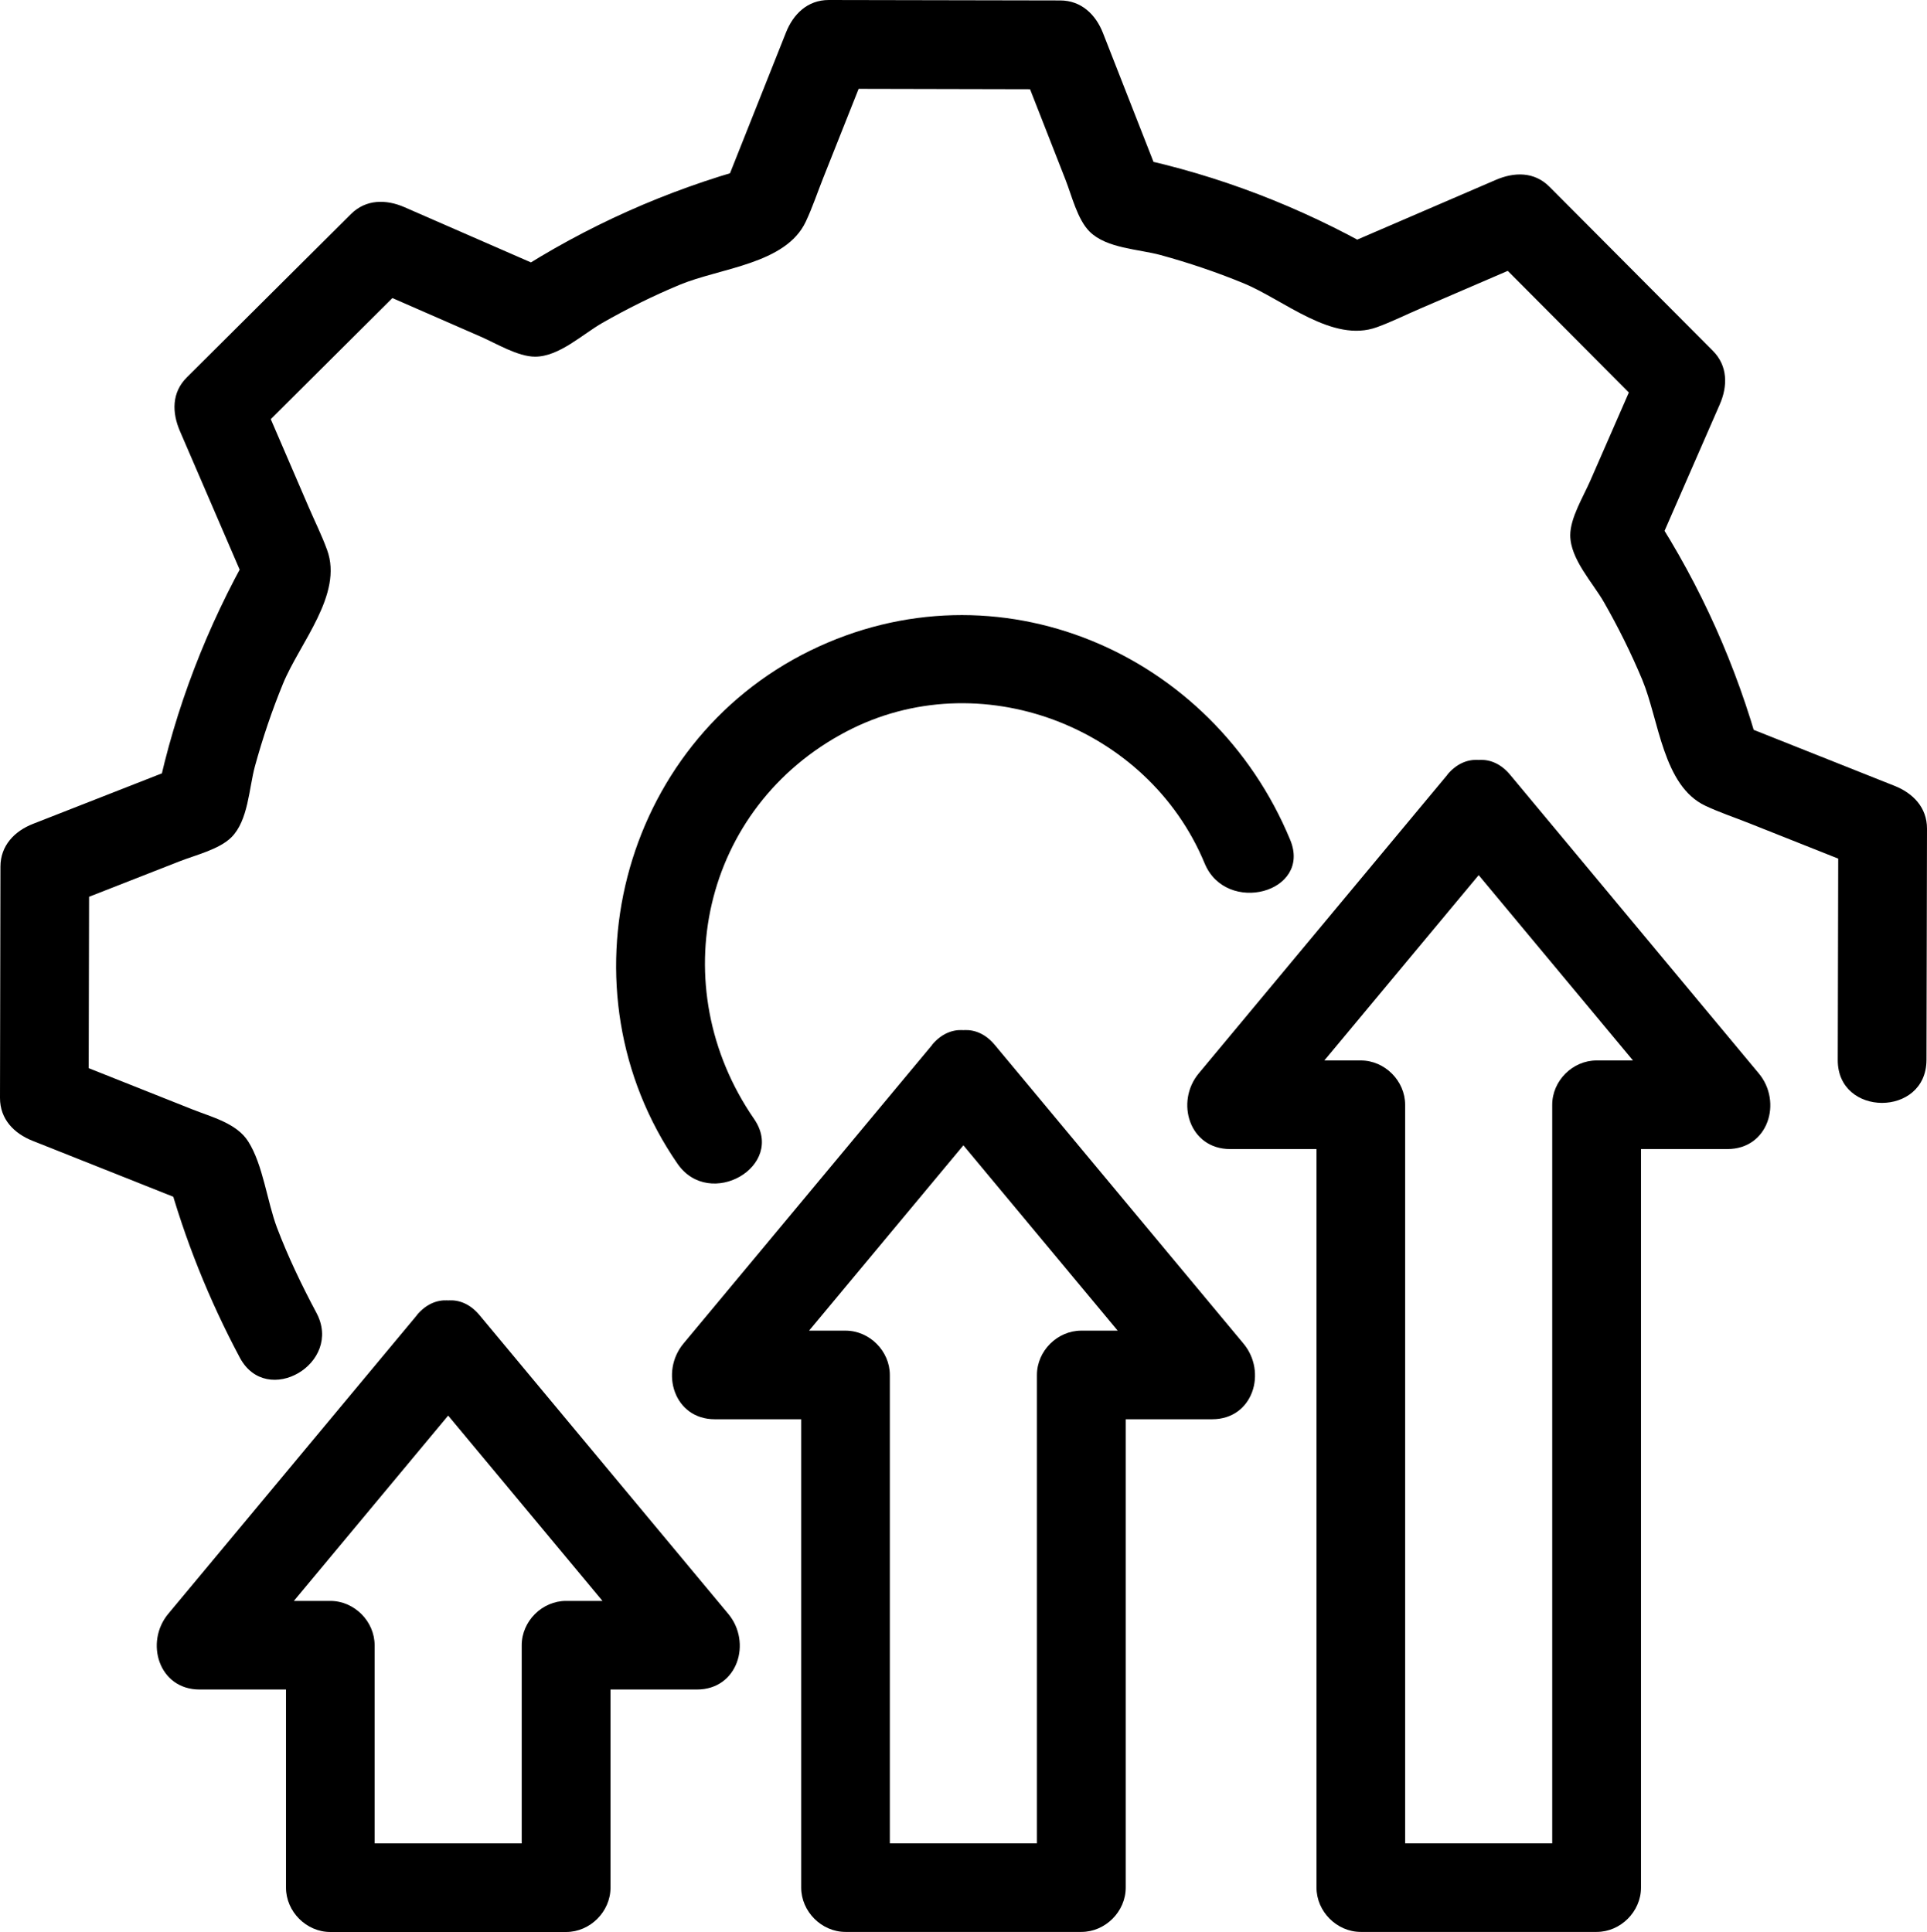 <?xml version="1.0" encoding="UTF-8"?>
<svg id="Layer_1" data-name="Layer 1" xmlns="http://www.w3.org/2000/svg" viewBox="0 0 260.69 261.42">
  <g>
    <path d="m195.81,104.83c-11.21,13.47-22.43,26.94-33.64,40.41-3.2,3.85-1.29,10.24,4.24,10.24h17.69l-6-6v105.93c0,3.24,2.75,6,6,6h31.9c3.24,0,6-2.75,6-6v-105.93l-6,6h17.69c5.56,0,7.45-6.4,4.24-10.24-11.21-13.47-22.43-26.94-33.64-40.41-4.95-5.94-13.39,2.59-8.49,8.49,11.21,13.47,22.43,26.94,33.64,40.41l4.24-10.24h-17.69c-3.24,0-6,2.75-6,6v105.93l6-6h-31.9l6,6v-105.93c0-3.24-2.75-6-6-6h-17.69l4.24,10.24c11.21-13.47,22.43-26.94,33.64-40.41,4.91-5.9-3.54-14.43-8.49-8.49h0Z"/>
    <path d="m126.1,141.39c-11.21,13.47-22.43,26.94-33.64,40.41-3.2,3.85-1.29,10.24,4.24,10.24h17.69l-6-6v69.37c0,3.24,2.75,6,6,6h31.9c3.24,0,6-2.75,6-6v-69.37l-6,6h17.69c5.56,0,7.45-6.4,4.24-10.24-11.21-13.47-22.43-26.94-33.64-40.41-4.95-5.94-13.39,2.59-8.49,8.49,11.21,13.47,22.43,26.94,33.64,40.41l4.24-10.24h-17.69c-3.24,0-6,2.75-6,6v69.37l6-6h-31.9l6,6v-69.37c0-3.24-2.75-6-6-6h-17.69l4.24,10.24c11.21-13.47,22.43-26.94,33.64-40.41,4.91-5.9-3.54-14.43-8.49-8.49h0Z"/>
    <path d="m56.4,177.96c-11.21,13.47-22.43,26.94-33.64,40.41-3.2,3.85-1.29,10.24,4.24,10.24h17.69l-6-6v32.81c0,3.24,2.75,6,6,6h31.9c3.24,0,6-2.75,6-6v-32.81l-6,6h17.69c5.56,0,7.45-6.4,4.24-10.24-11.21-13.47-22.43-26.94-33.64-40.41-4.95-5.94-13.39,2.59-8.49,8.49,11.21,13.47,22.43,26.94,33.64,40.41l4.24-10.24h-17.69c-3.24,0-6,2.75-6,6v32.81l6-6h-31.9l6,6v-32.81c0-3.24-2.75-6-6-6h-17.69l4.24,10.24c11.21-13.47,22.43-26.94,33.64-40.41,4.91-5.9-3.54-14.43-8.49-8.49h0Z"/>
  </g>
  <g>
    <path d="m260.62,143.42c.02-10.43.04-20.86.07-31.3,0-2.88-1.91-4.8-4.4-5.79-7.47-2.97-14.94-5.94-22.41-8.91l4.19,4.19c-3.15-11.47-7.97-22.29-14.45-32.26v6.06c3.01-6.89,6.02-13.78,9.03-20.68,1.09-2.49,1.1-5.23-.94-7.27-7.36-7.39-14.72-14.78-22.08-22.18-2.07-2.08-4.78-2.01-7.27-.94l-22.15,9.55h6.06c-10.34-5.89-21.38-10.16-33.02-12.62l4.19,4.19c-2.74-7-5.49-14-8.23-21-.98-2.5-2.94-4.4-5.79-4.4L112.12,0c-2.88,0-4.8,1.91-5.79,4.4-2.97,7.47-5.94,14.94-8.91,22.41l4.19-4.19c-11.47,3.15-22.29,7.97-32.26,14.45h6.06c-6.89-3.01-13.78-6.02-20.68-9.03-2.49-1.09-5.23-1.1-7.27.94-7.39,7.36-14.78,14.72-22.18,22.08-2.08,2.07-2.01,4.78-.94,7.27l9.55,22.15v-6.06c-5.89,10.34-10.16,21.38-12.62,33.02l4.19-4.19c-7,2.74-14,5.49-21,8.23-2.5.98-4.4,2.94-4.4,5.79C.04,127.71.02,138.14,0,148.57c0,2.88,1.91,4.8,4.4,5.79,7.47,2.97,14.94,5.94,22.41,8.91l-4.19-4.19c2.36,8.57,5.65,16.79,9.83,24.63,3.64,6.82,14,.76,10.36-6.06-1.99-3.74-3.82-7.54-5.33-11.51-1.35-3.57-1.89-8.53-3.9-11.69-1.58-2.49-4.99-3.31-7.61-4.36-6.13-2.44-12.26-4.87-18.38-7.31l4.4,5.79c.02-10.43.04-20.86.07-31.3l-4.4,5.79c5.54-2.17,11.08-4.34,16.62-6.51,2.13-.84,5.38-1.61,7.03-3.26,2.29-2.29,2.37-6.64,3.18-9.61,1.04-3.79,2.3-7.53,3.79-11.16,2.27-5.54,8.17-12.09,5.97-18.11-.72-1.99-1.69-3.92-2.52-5.86l-7.01-16.27-.94,7.27c7.39-7.36,14.78-14.72,22.18-22.08l-7.27.94,16.36,7.15c2.11.92,5.01,2.7,7.34,2.7,3.25,0,6.42-3.04,9.1-4.57,3.38-1.93,6.88-3.67,10.47-5.16,5.48-2.28,14.35-2.79,17.05-8.54.9-1.91,1.58-3.96,2.36-5.92,2.18-5.49,4.36-10.97,6.54-16.46l-5.79,4.4,31.3.07-5.79-4.4c2.17,5.54,4.34,11.08,6.51,16.62.84,2.13,1.61,5.38,3.26,7.03,2.29,2.29,6.64,2.37,9.61,3.18,3.79,1.04,7.53,2.3,11.16,3.79,5.54,2.27,12.09,8.17,18.11,5.97,1.99-.72,3.92-1.69,5.86-2.52,5.42-2.34,10.85-4.68,16.27-7.01l-7.27-.94c7.36,7.39,14.72,14.78,22.08,22.18l-.94-7.27c-2.38,5.45-4.77,10.91-7.15,16.36-.92,2.11-2.7,5.01-2.7,7.34,0,3.24,3.04,6.41,4.57,9.09,1.93,3.38,3.67,6.88,5.17,10.47,2.28,5.48,2.79,14.35,8.54,17.06,1.91.9,3.96,1.58,5.92,2.36,5.49,2.18,10.97,4.36,16.46,6.54l-4.4-5.79c-.02,10.43-.04,20.86-.07,31.3-.02,7.72,11.98,7.73,12,0h0Z"/>
    <path d="m102.01,151.4c-12.38-17.95-7.02-42.18,12.48-52.41,17.92-9.41,40.78-.77,48.48,17.84,2.91,7.03,14.53,3.95,11.57-3.19-10.52-25.42-39.67-37.97-64.92-25.61-25.77,12.62-34.22,45.89-17.97,69.43,4.36,6.32,14.76.32,10.36-6.06h0Z"/>
  </g>
</svg>